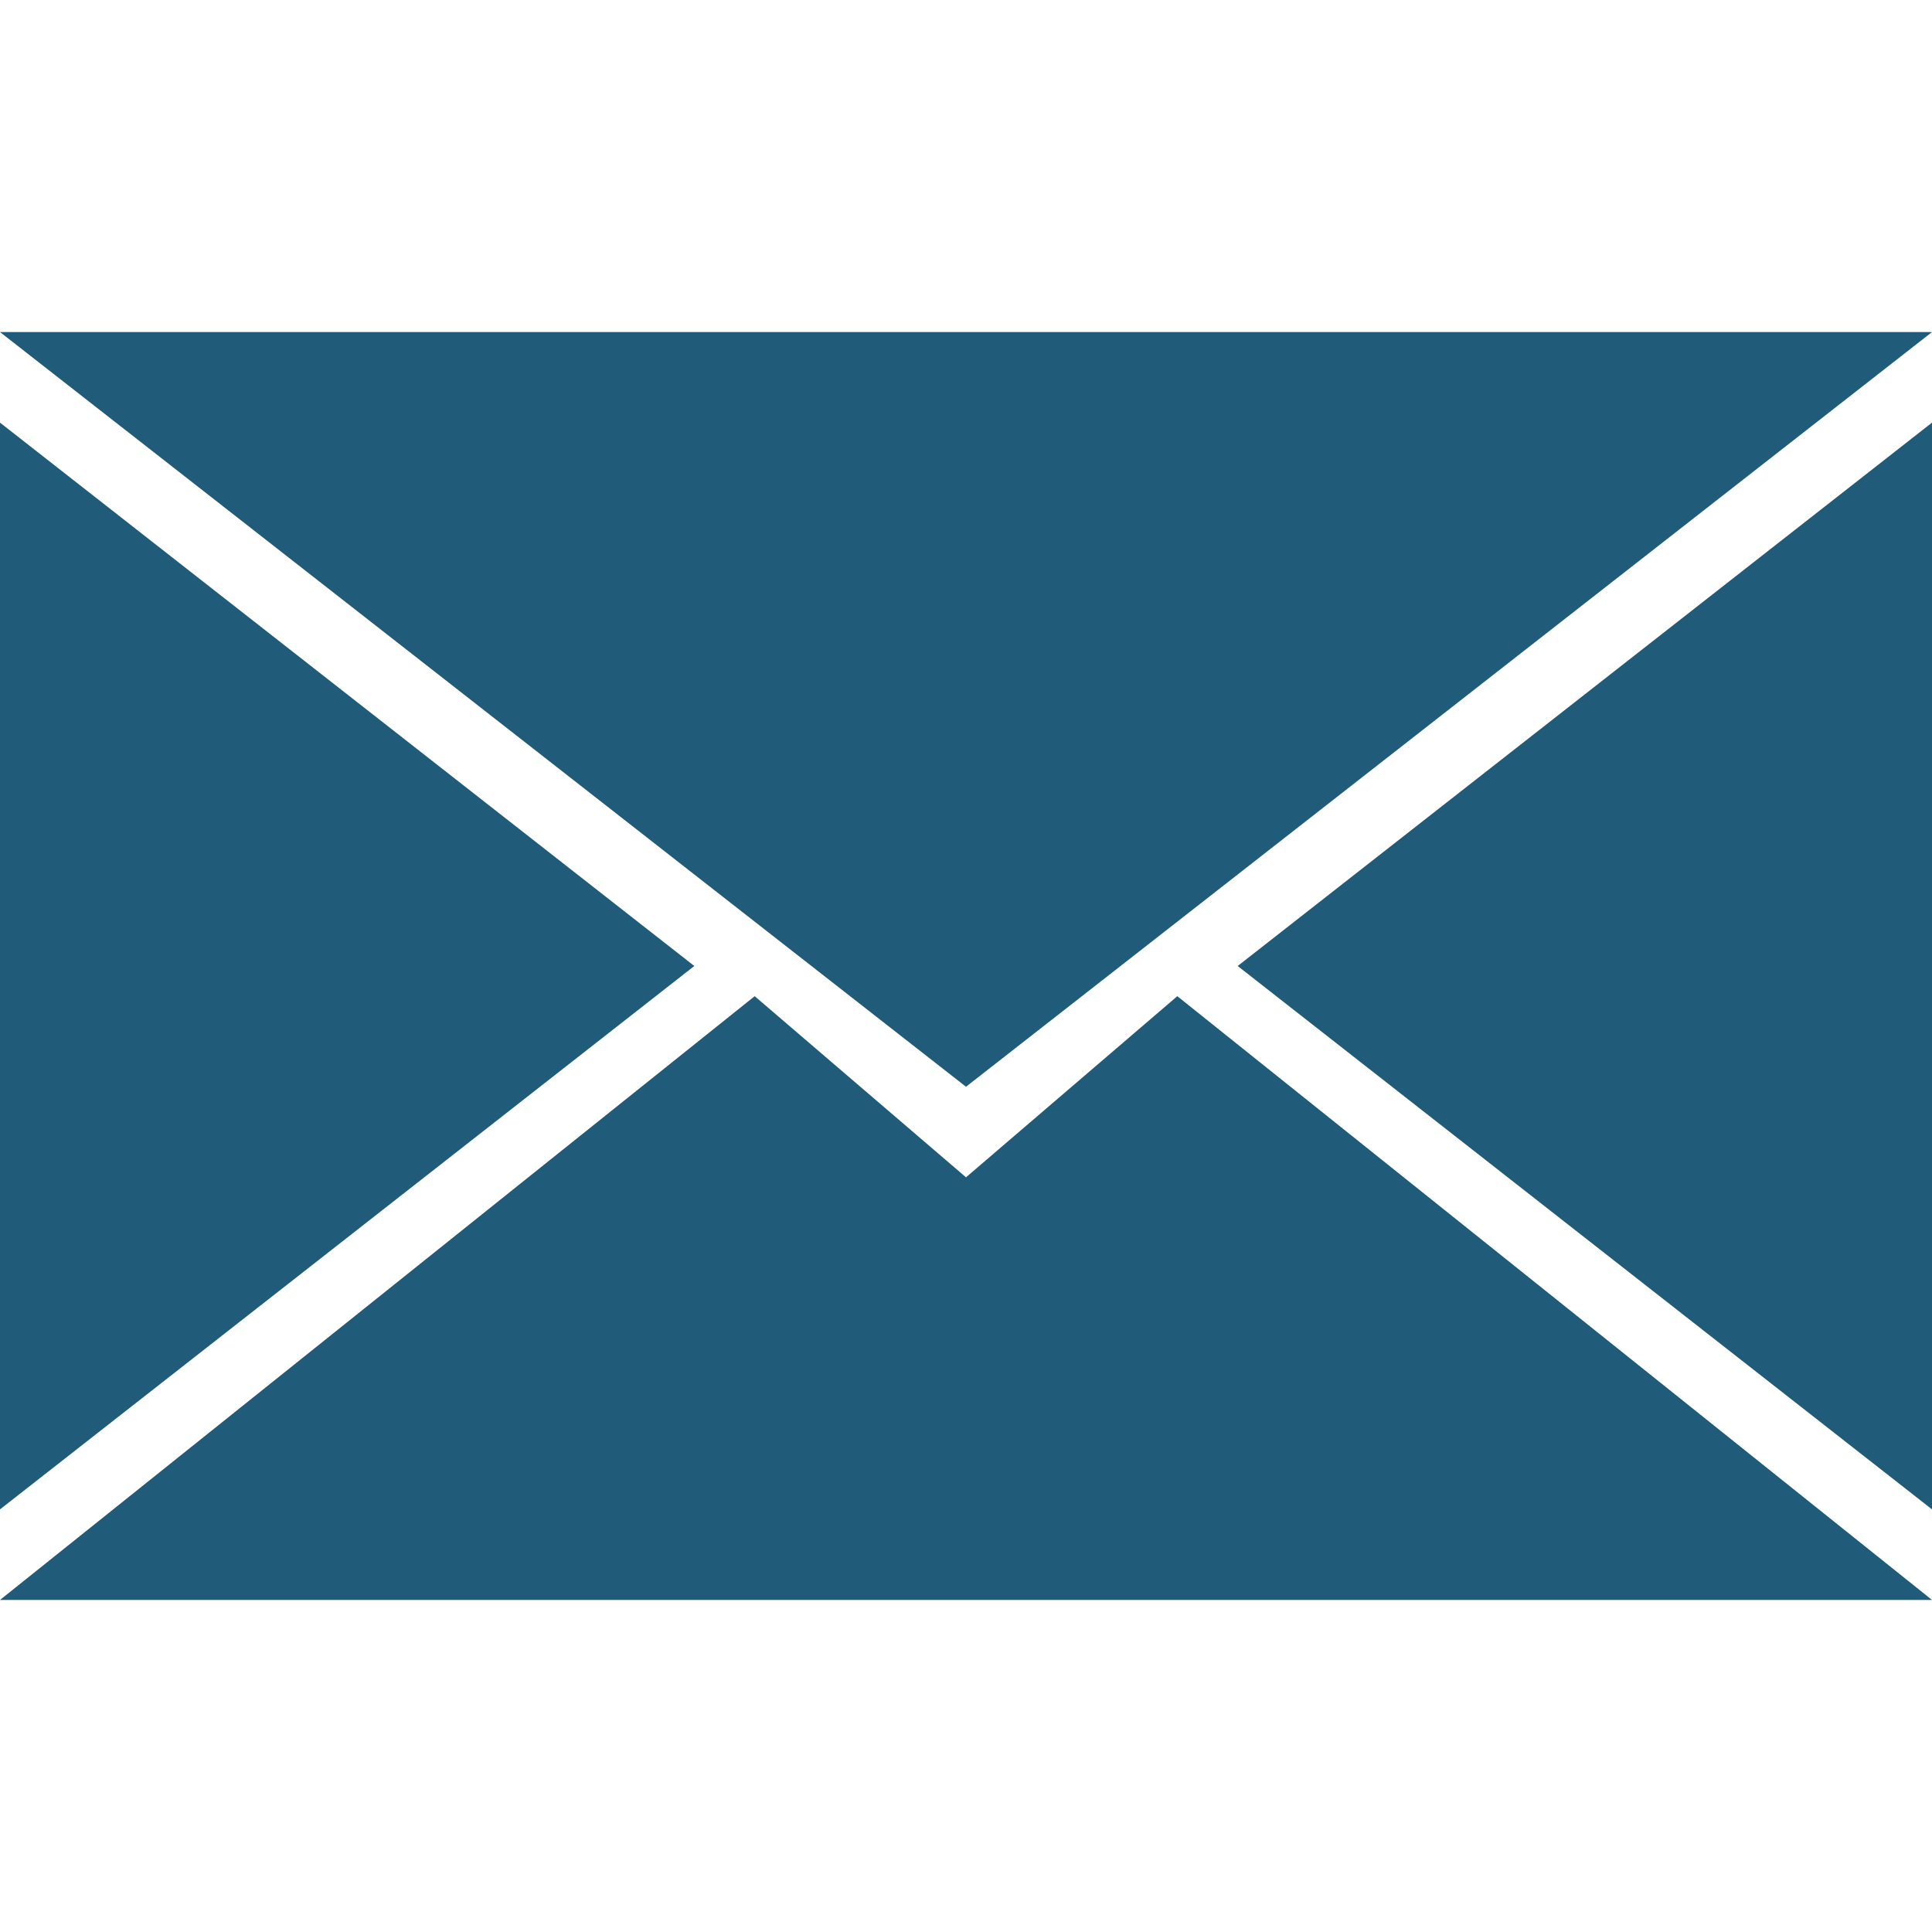 <?xml version="1.0" encoding="UTF-8"?>
<svg id="Elemente" xmlns="http://www.w3.org/2000/svg" viewBox="0 0 64 64">
  <defs>
    <style>
      .cls-1 {
        fill: #205c7a;
      }
    </style>
  </defs>
  <path class="cls-1" d="m32,36L0,11H64l-32,25Zm-7-3L0,53H64l-25-20-7,6-7-6ZM0,14v36l23-18L0,14Zm41,18l23,18V14s-23,18-23,18Z"/>
</svg>